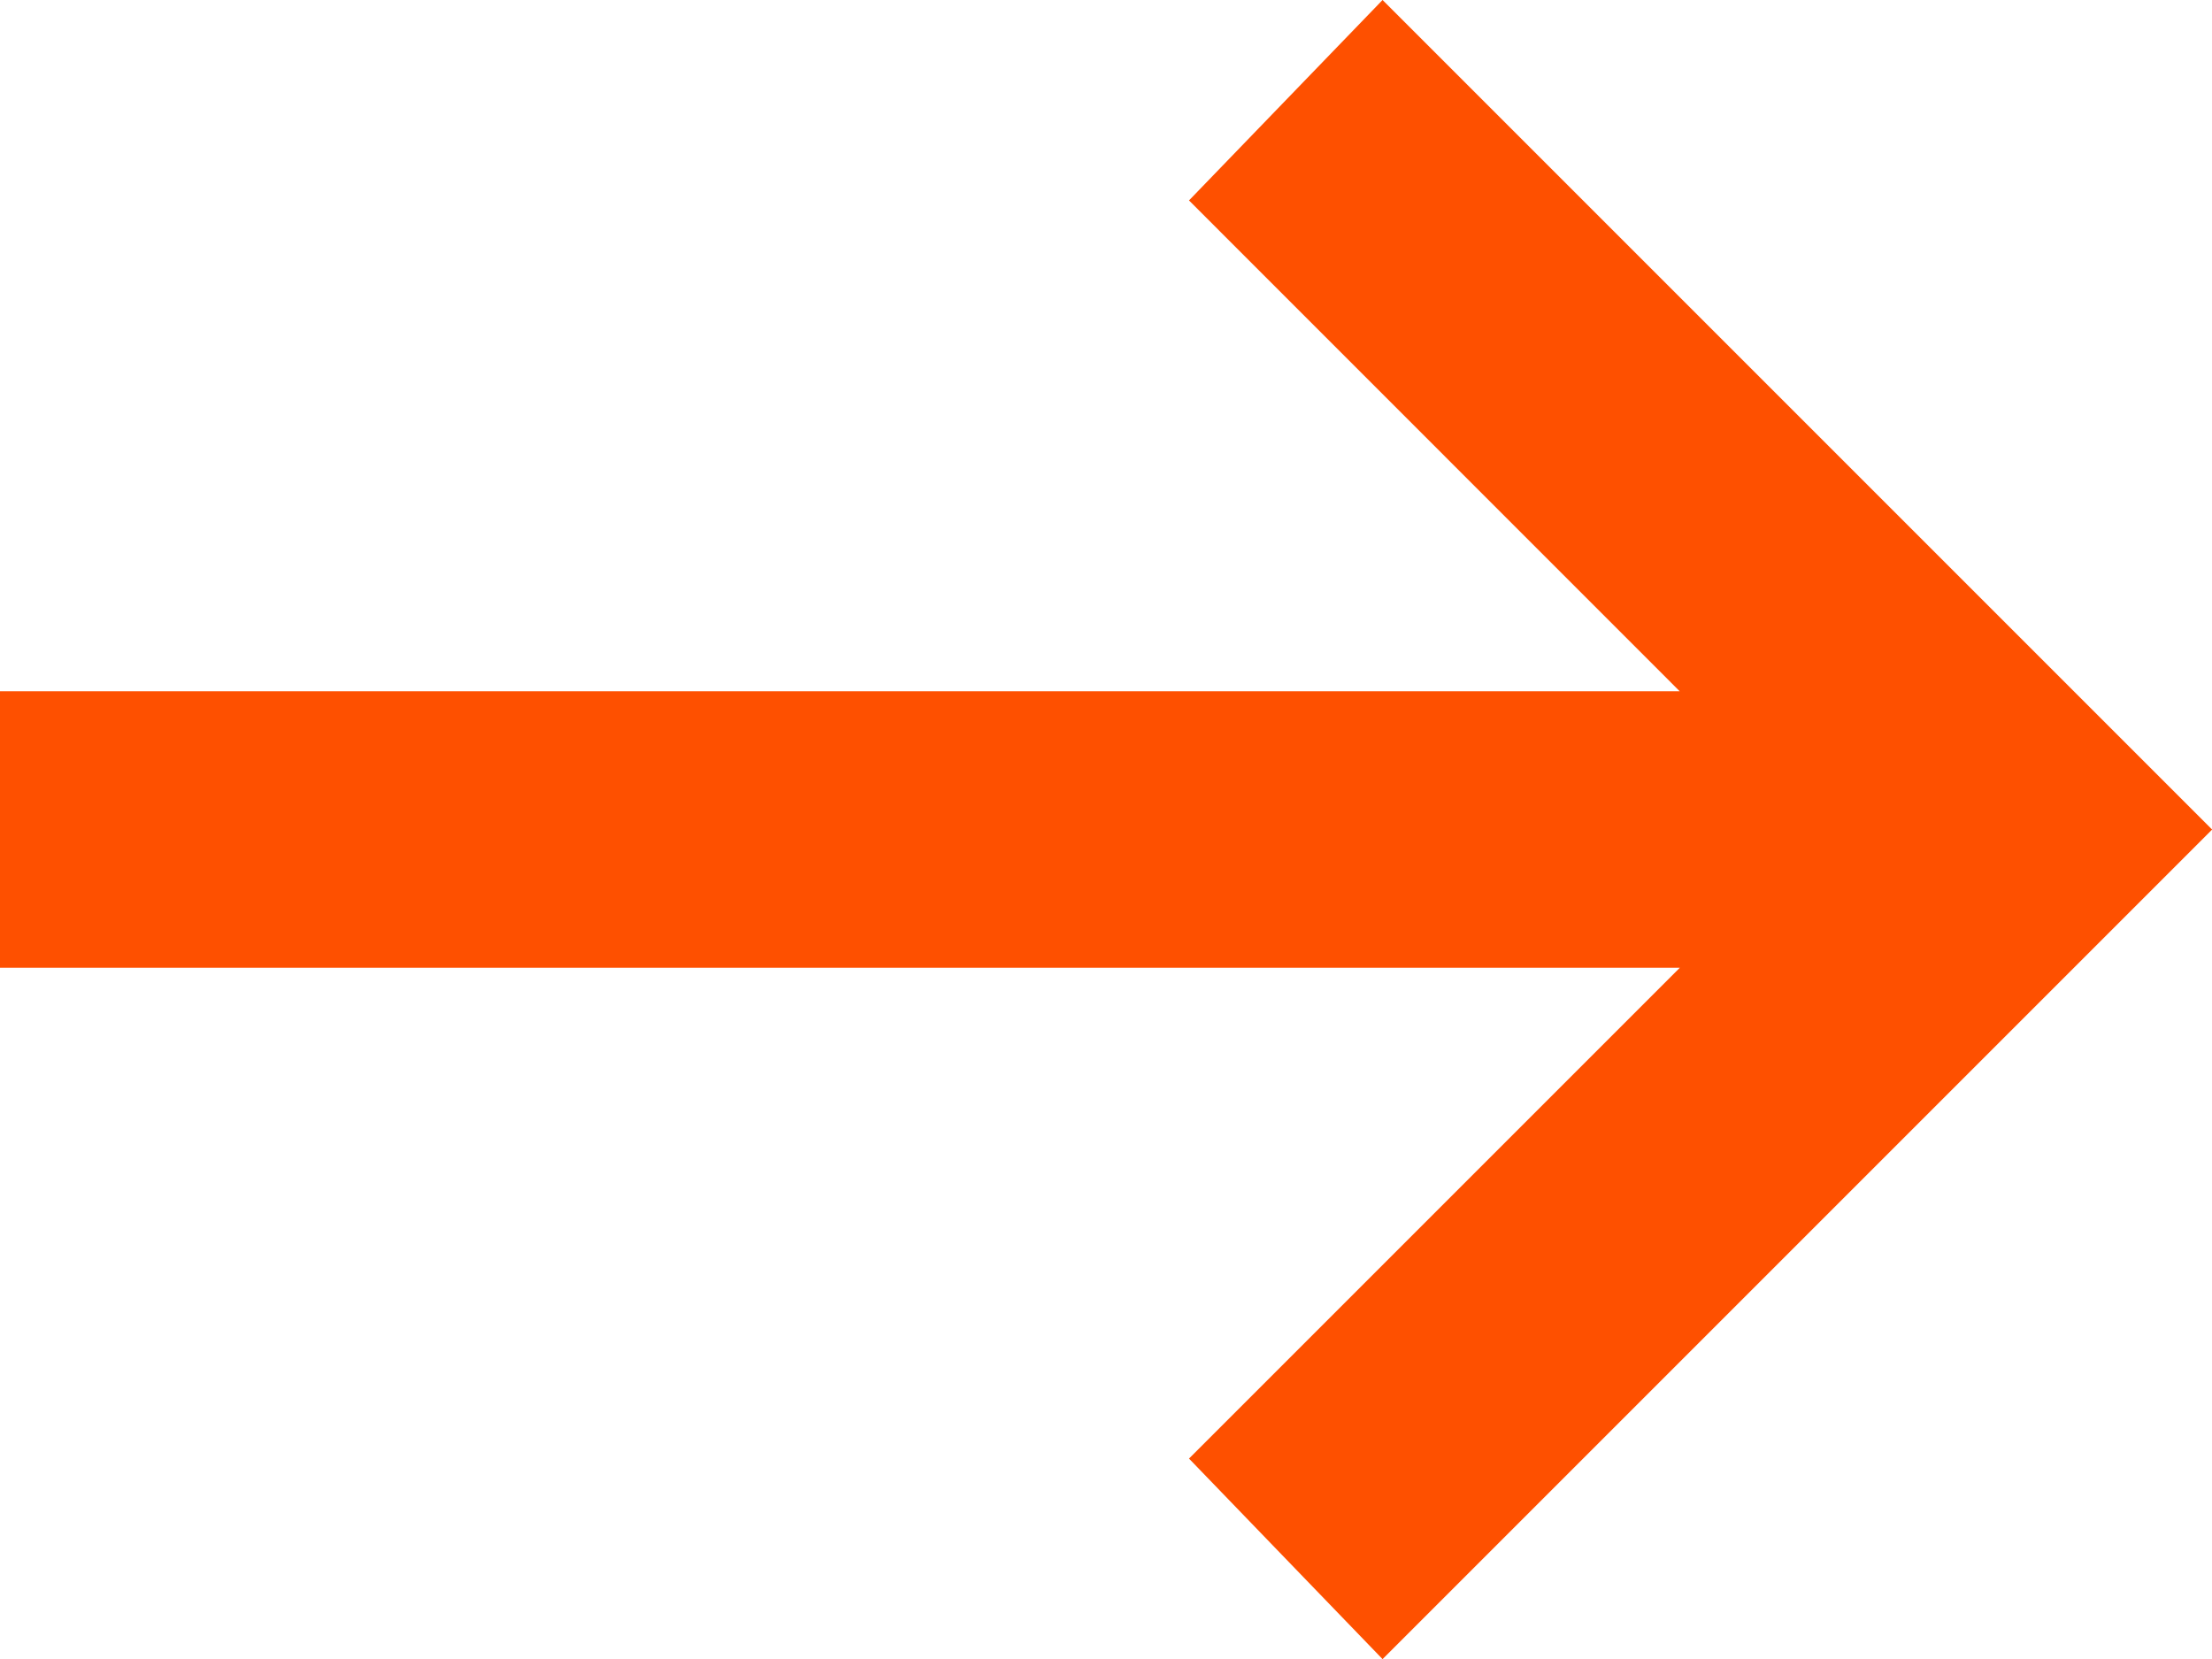 <svg xmlns="http://www.w3.org/2000/svg" width="17.724" height="13.293" viewBox="0 0 17.724 13.293">
  <path id="Vector" d="M9.527,11.687l3.933-3.933H0V5.539H13.459L9.527,1.606,11.078,0l6.647,6.647-6.647,6.647Z" fill="#fe5000" style="isolation: isolate"/>
</svg>
